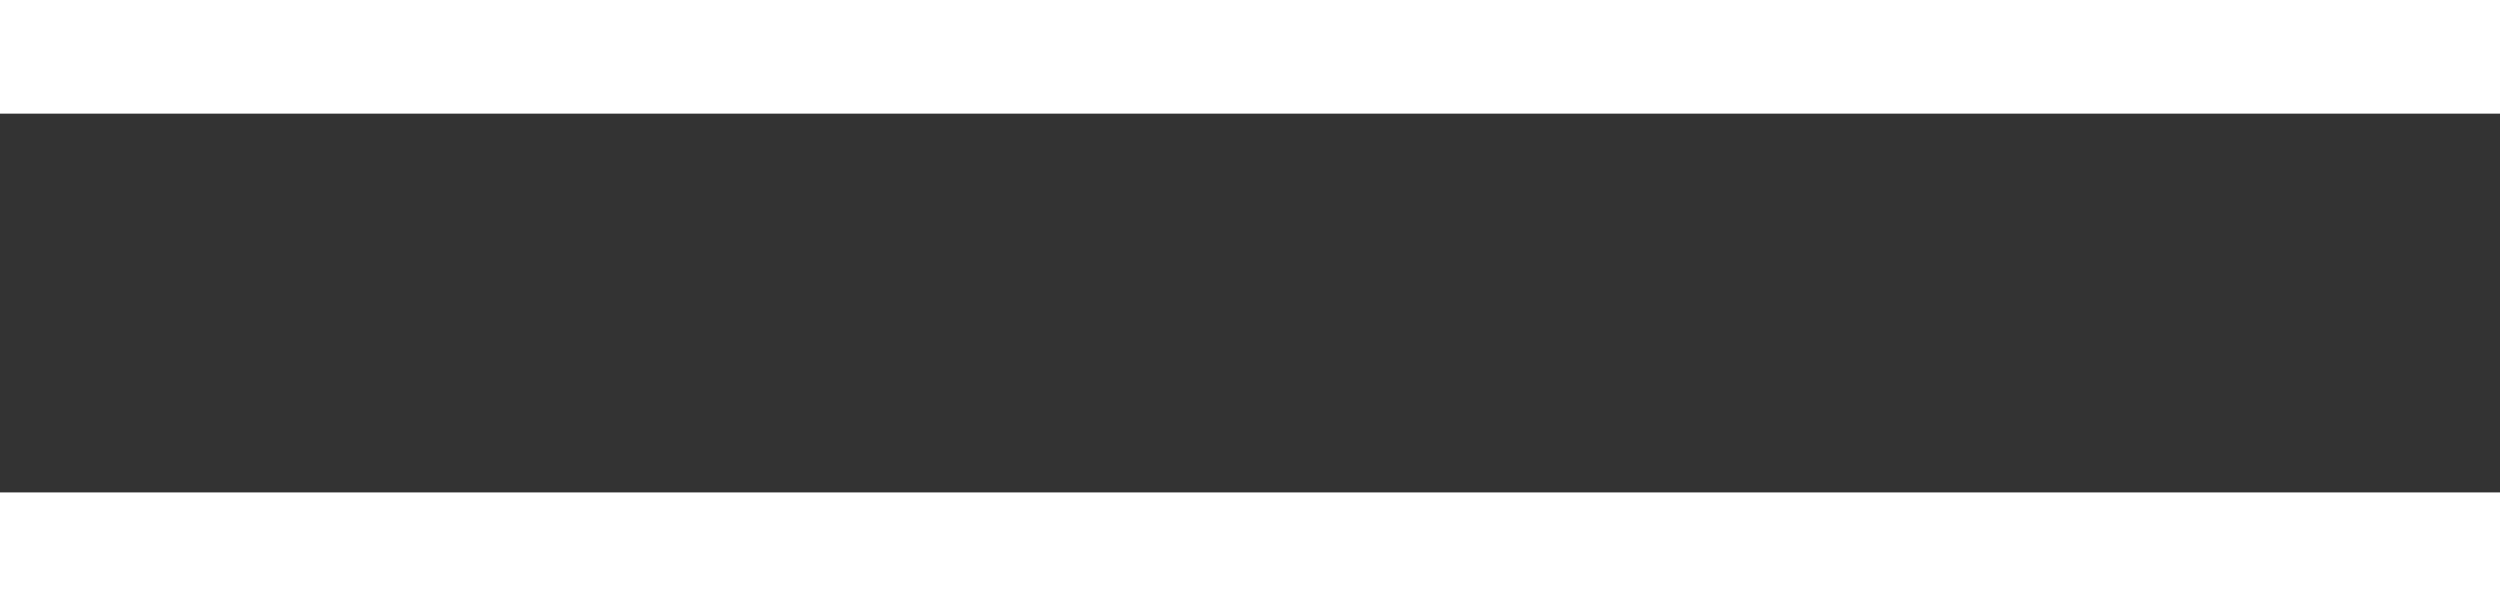 <?xml version="1.0" encoding="UTF-8"?> <svg xmlns="http://www.w3.org/2000/svg" width="33" height="8" viewBox="0 0 33 8" fill="none"><rect x="0" y="0" width="33" height="8" fill="#333333" stroke="none"/><rect width="33" height="1.5" fill="white"></rect><rect y="6.5" width="33" height="1.5" fill="white"></rect></svg> 